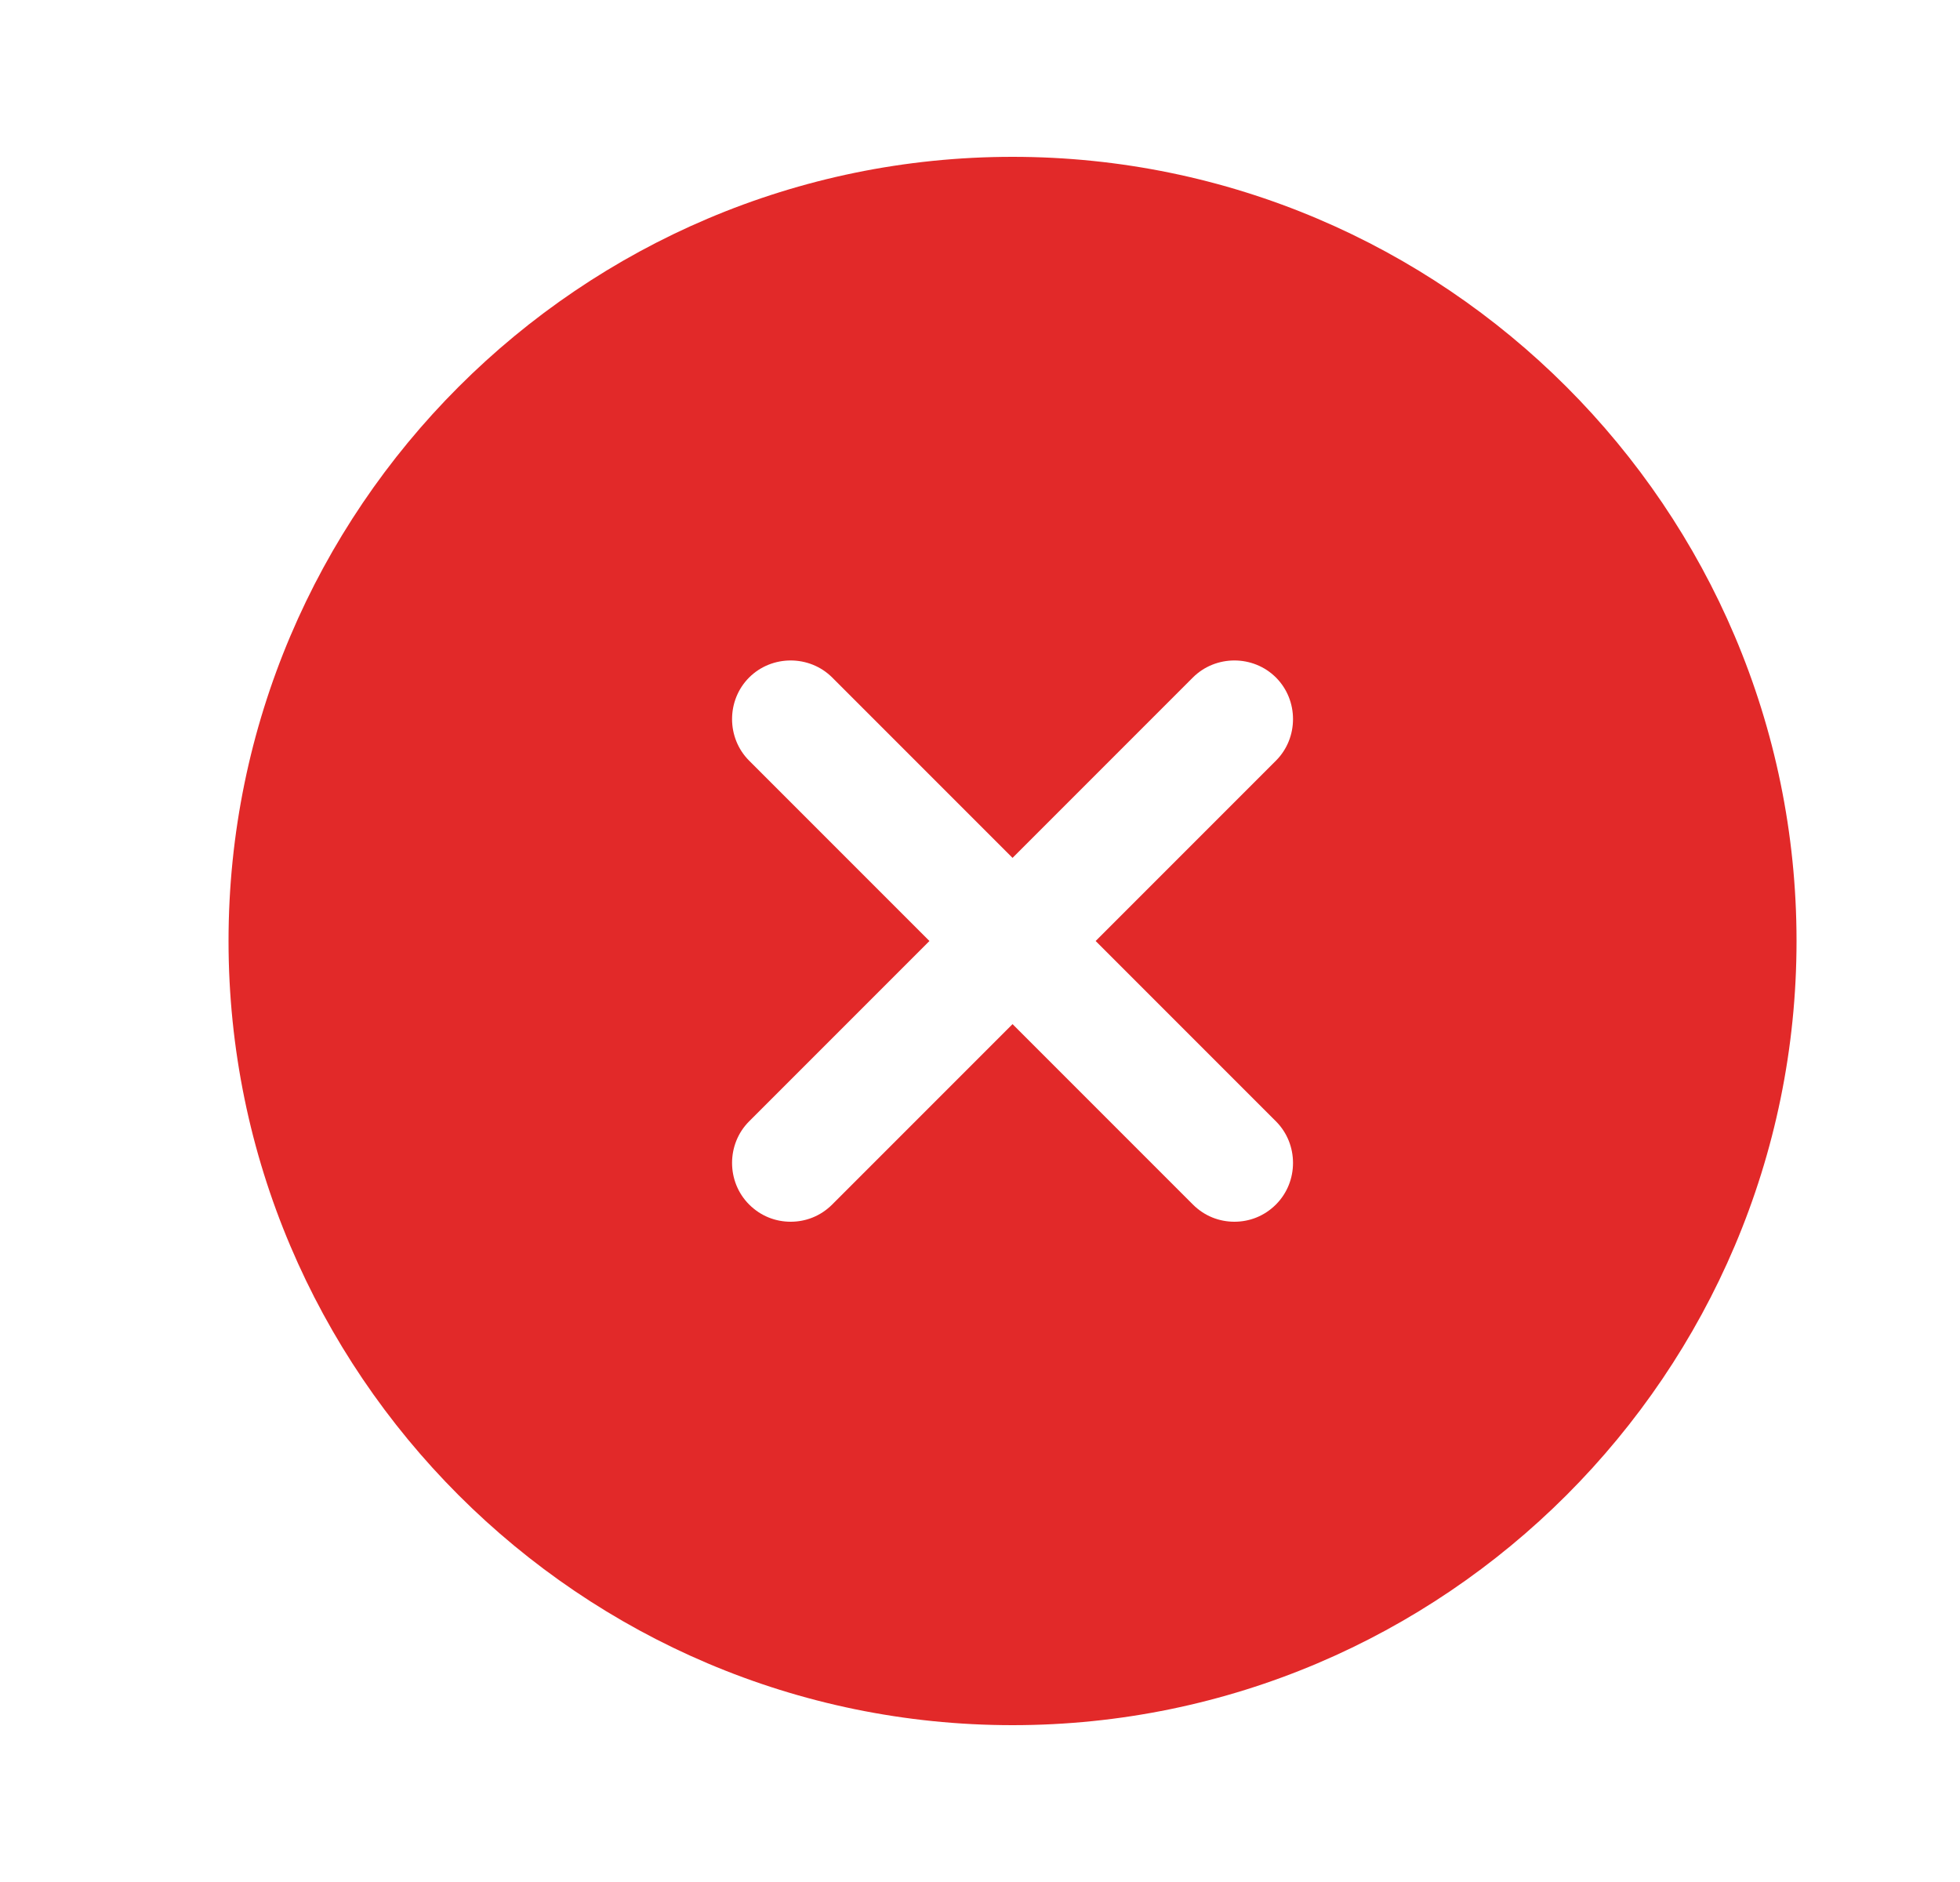 <?xml version="1.0" encoding="UTF-8"?> <svg xmlns="http://www.w3.org/2000/svg" width="25" height="24" viewBox="0 0 25 24" fill="none"><path d="M12.915 2C7.405 2 2.915 6.49 2.915 12C2.915 17.51 7.405 22 12.915 22C18.425 22 22.915 17.51 22.915 12C22.915 6.49 18.425 2 12.915 2ZM16.275 14.3C16.565 14.59 16.565 15.07 16.275 15.36C16.125 15.51 15.935 15.58 15.745 15.58C15.555 15.58 15.365 15.51 15.215 15.36L12.915 13.06L10.615 15.36C10.465 15.51 10.275 15.58 10.085 15.58C9.895 15.58 9.705 15.51 9.555 15.36C9.265 15.07 9.265 14.59 9.555 14.3L11.855 12L9.555 9.7C9.265 9.41 9.265 8.93 9.555 8.64C9.845 8.35 10.325 8.35 10.615 8.64L12.915 10.94L15.215 8.64C15.505 8.35 15.985 8.35 16.275 8.64C16.565 8.93 16.565 9.41 16.275 9.7L13.975 12L16.275 14.3Z" fill="#E22929"></path></svg> 